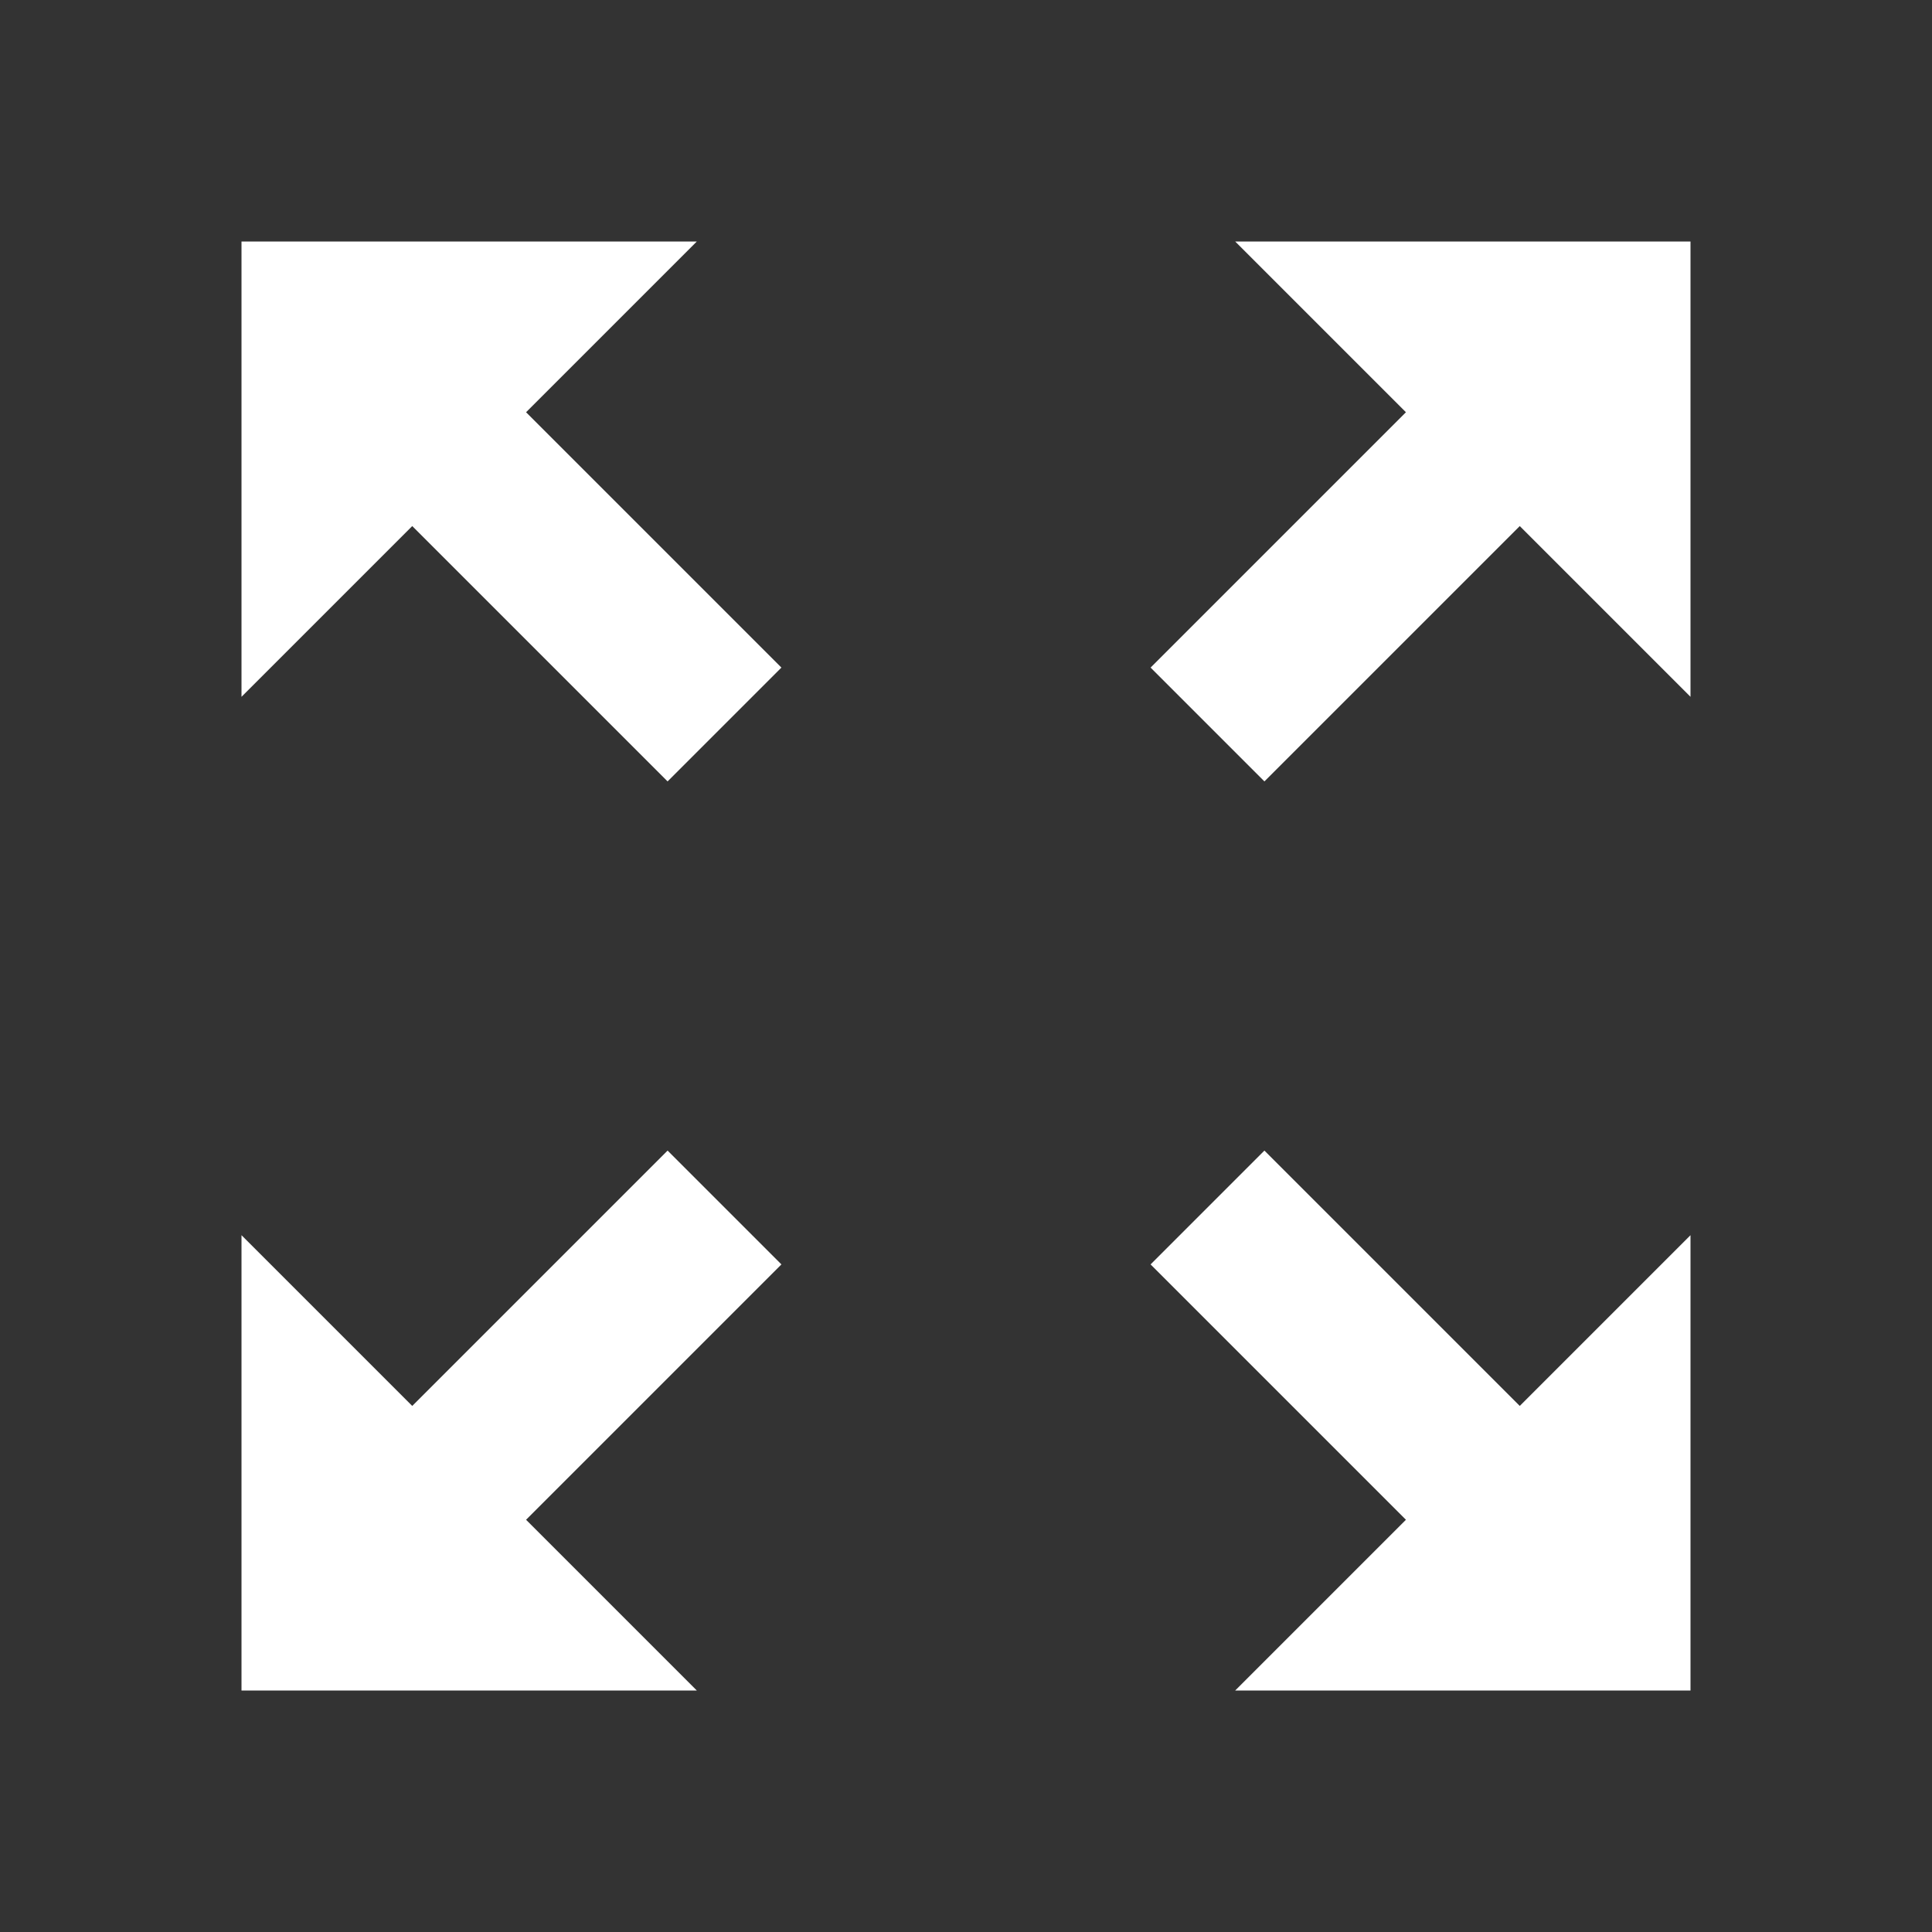 <svg width="24" height="24" viewBox="0 0 24 24" fill="none" xmlns="http://www.w3.org/2000/svg">
<rect x="0" y="0" width="24" height="24" fill="#333333" stroke="none"/>
<path d="M21 15.344L18.879 17.465L15.707 14.293L14.293 15.707L17.465 18.879L15.344 21H21V15.344ZM3 8.656L5.121 6.535L8.293 9.707L9.707 8.293L6.535 5.121L8.656 3H3V8.656ZM21 3H15.344L17.465 5.121L14.293 8.293L15.707 9.707L18.879 6.535L21 8.656V3ZM3 21H8.656L6.535 18.879L9.707 15.707L8.293 14.293L5.121 17.465L3 15.344V21Z" fill="white"/>
</svg>
